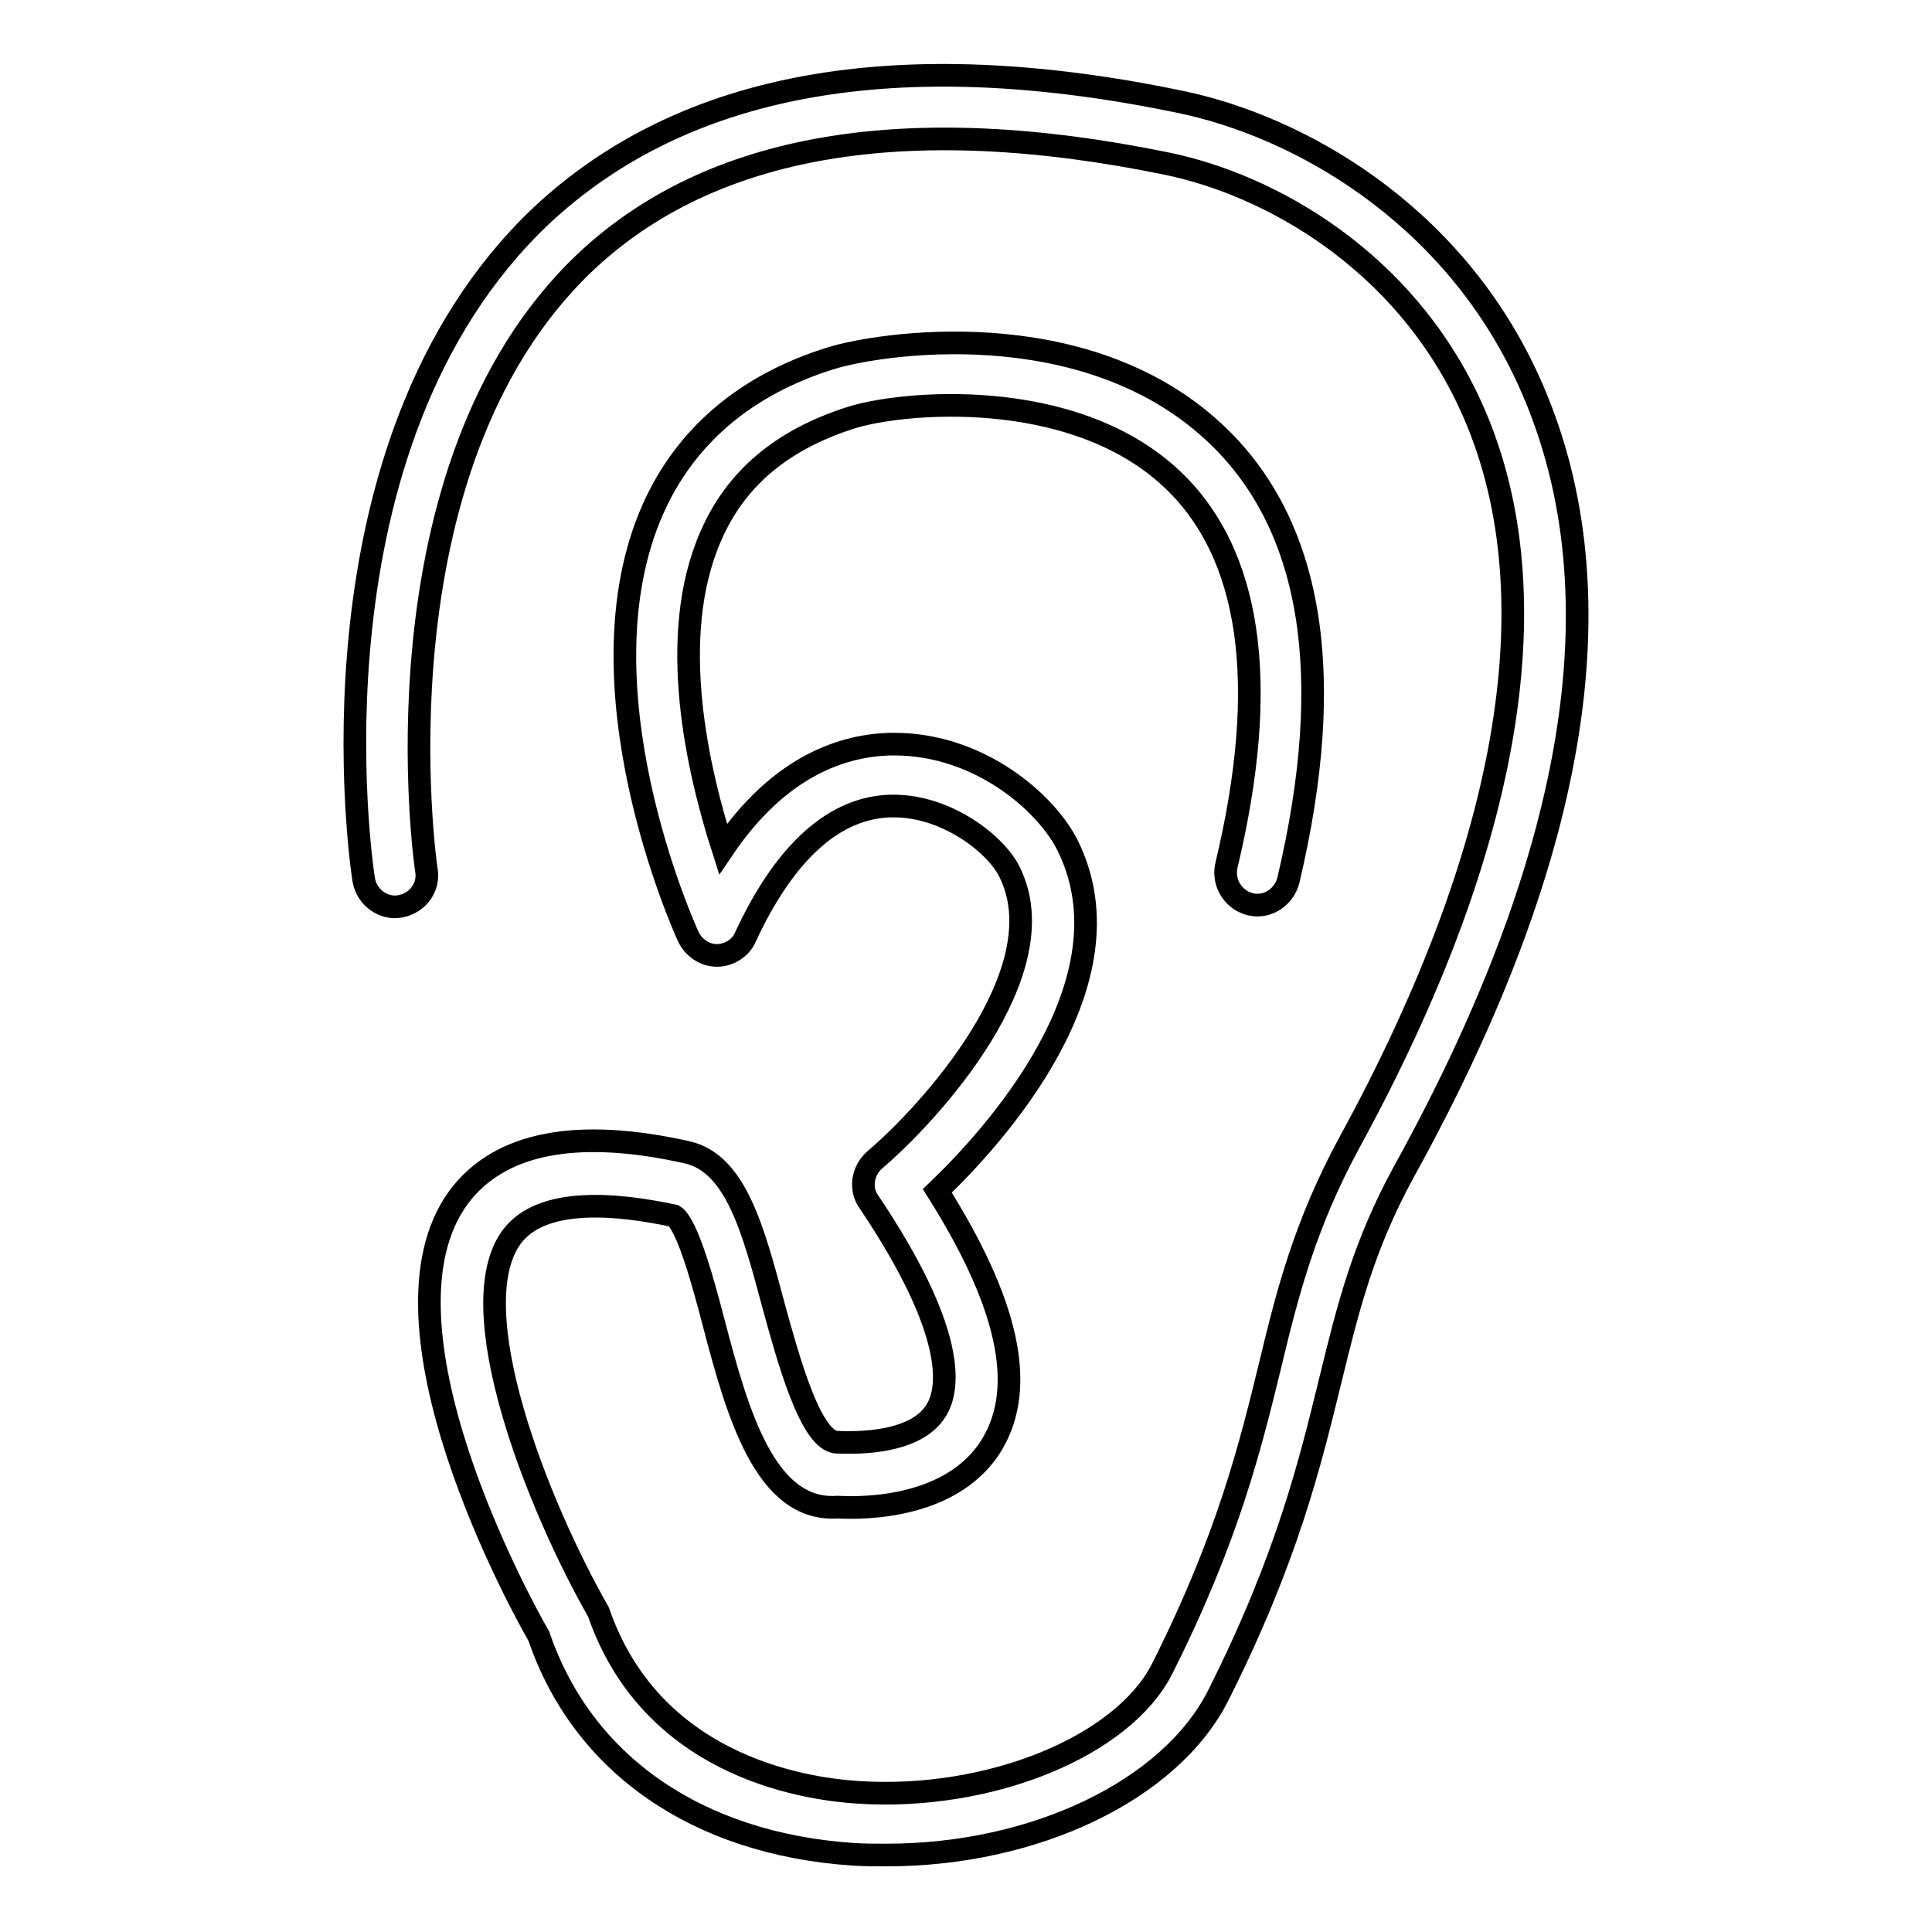 <?xml version="1.0" encoding="utf-8"?>
<!-- Svg Vector Icons : http://www.onlinewebfonts.com/icon -->
<!DOCTYPE svg PUBLIC "-//W3C//DTD SVG 1.1//EN" "http://www.w3.org/Graphics/SVG/1.1/DTD/svg11.dtd">
<svg version="1.1" xmlns="http://www.w3.org/2000/svg" xmlns:xlink="http://www.w3.org/1999/xlink" x="0px" y="0px" viewBox="0 0 256 256" enable-background="new 0 0 256 256" xml:space="preserve">
<g><g><g><g><path stroke-width="3" fill-opacity="0" stroke="#000000"  d="M202.4,50.1c-10.2-22.1-30.5-33.4-46-36.6c-37.5-7.8-65.9-2.6-84.8,15.2C39.8,59,47.8,114.2,48.2,116.6c0.4,2.3,2.6,3.9,4.8,3.5c2.3-0.4,3.9-2.5,3.5-4.8c-0.1-0.5-7.7-53.2,21-80.5c16.7-15.8,42.7-20.2,77.2-13.1c13.5,2.8,31.2,12.6,40.1,31.9c11.2,24.3,5.7,58.1-16,97.8c-5.9,10.9-8.2,19.9-10.5,29.5c-2.6,10.6-5.5,22.7-14.3,40.2c-5.2,10.3-22.8,17.5-40.2,16.4c-8.1-0.5-27.6-3.9-34.5-23.9c-8.1-14.2-18.4-40.3-11.5-49.7c4-5.4,14-4.4,21.5-2.8c1.8,1.1,4,9.3,5.3,14.3c3.1,11.8,6.8,25,16.4,24.3c0.6,0,14.8,1.2,20.5-8.4c4.5-7.6,2.1-18.6-7.3-33.5c7.4-7.1,26.2-27.6,17.3-45.7c-2.8-5.7-11.7-13.5-23-13.5h-0.3c-6.4,0.1-14.9,2.8-22.4,13.9c-3.3-10.3-7.5-28.1-1.6-41.5c3.3-7.6,9.4-12.7,18.4-15.6c6.7-2.2,29.3-4.3,42.5,7.9c10.7,9.9,13.2,27.2,7.4,51.4c-0.5,2.3,0.9,4.5,3.1,5.1c2.3,0.6,4.5-0.9,5.1-3.1c6.5-27.4,3.2-47.4-9.9-59.5c-17.3-16-44.5-11.7-50.8-9.7C98.8,51,90.8,57.8,86.5,67.5c-10.3,23.3,4.1,55.3,4.7,56.6c0.7,1.5,2.2,2.5,3.8,2.5s3.2-1,3.8-2.5c5.2-11.2,11.8-17.2,19.4-17.3h0.2c7.2,0,13.7,5.2,15.4,8.8c6.5,13.2-10.7,32-17.9,38.1c-1.6,1.4-2,3.8-0.8,5.5c11.7,17.4,10.7,24.8,9,27.6c-2.9,5-12.4,4.3-13.2,4.3c-3.5-0.1-6.5-11.2-8.4-18.1c-2.7-10.1-5-18.8-11.4-20.3c-14.7-3.3-24.9-1.3-30.3,5.9c-12.4,16.8,8.5,54.6,10.6,58.2c5.8,17,21,27.5,41.6,28.9c1.5,0.1,3,0.1,4.5,0.1c19.5,0,37.5-8.5,43.9-21.1c9.2-18.3,12.2-30.9,14.9-41.9c2.3-9.4,4.3-17.6,9.7-27.5C209.5,112.8,215,77.4,202.4,50.1z"/></g></g><g></g><g></g><g></g><g></g><g></g><g></g><g></g><g></g><g></g><g></g><g></g><g></g><g></g><g></g><g></g></g></g>
</svg>